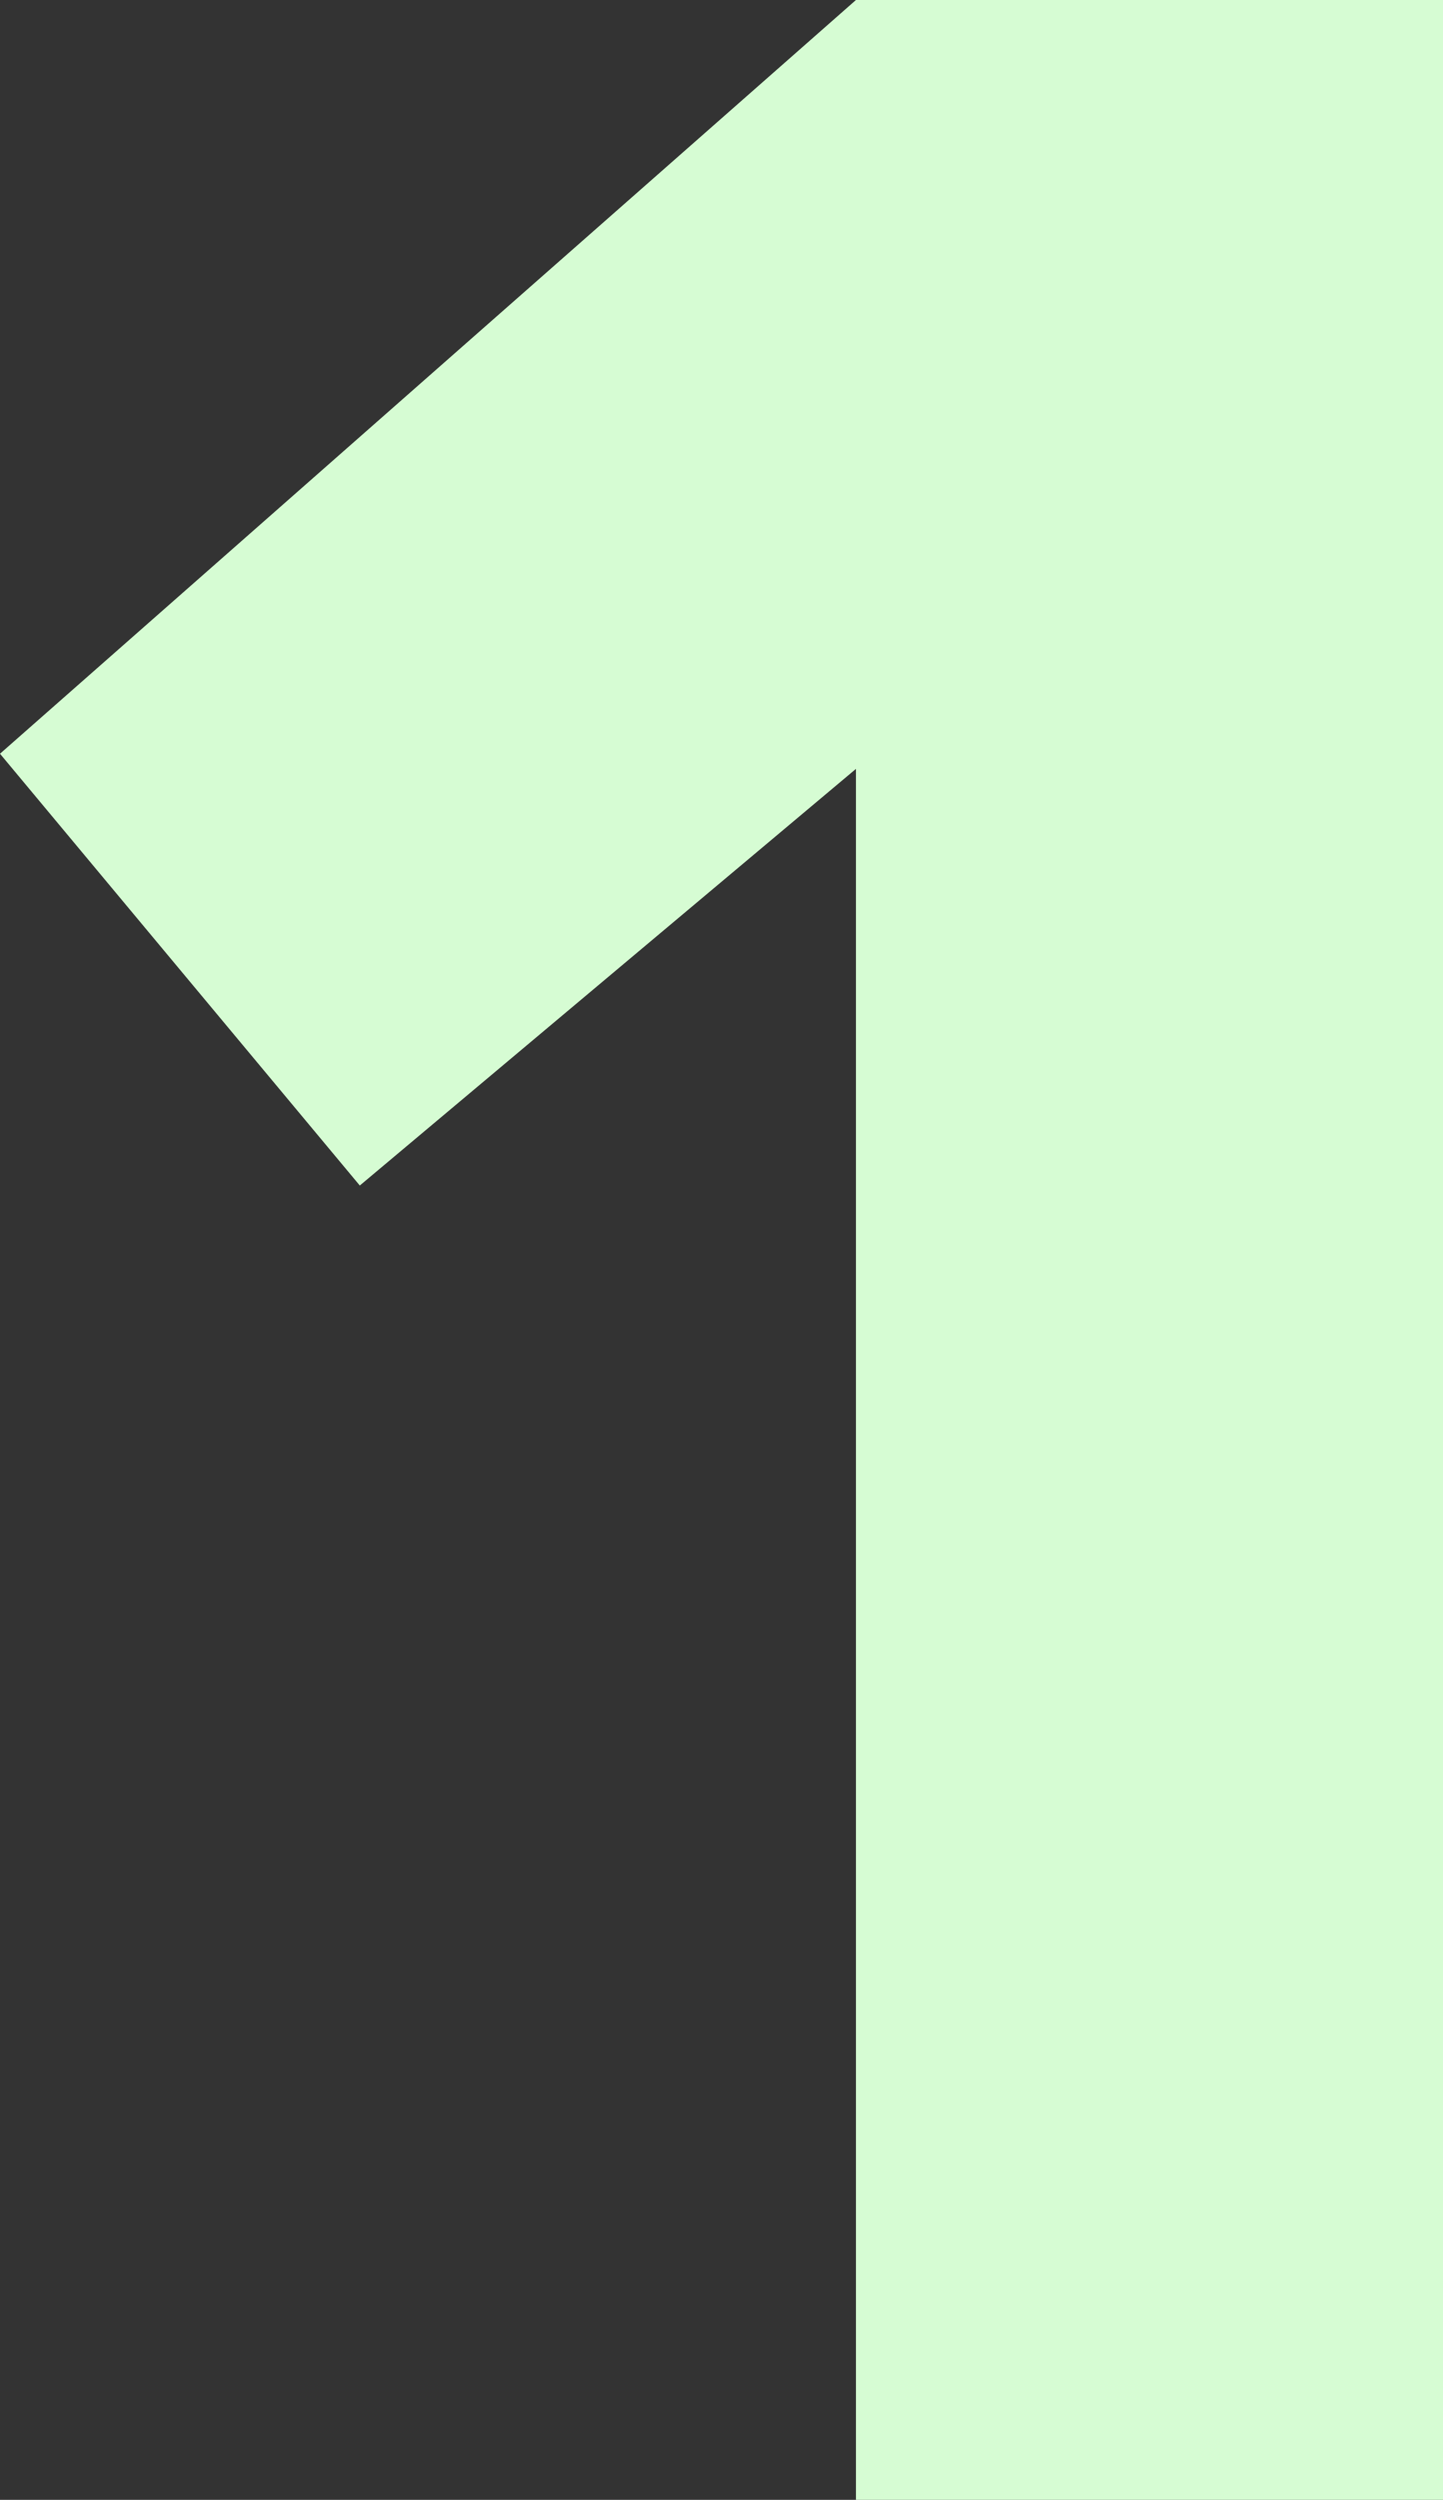 <?xml version="1.0" encoding="UTF-8"?>
<svg xmlns="http://www.w3.org/2000/svg" width="55.245" height="95.7" viewBox="0 0 55.245 95.7">
  <rect x="0" y="0" width="55.245" height="95.7" fill="#333333" stroke="none"/>
  <path id="Path_25" data-name="Path 25" d="M3.915-66.845,17.69-50.315l18.995-15.95V0H59.16V-95.7H36.685Z" transform="translate(-3.915 95.7)" fill="#d6fcd3"></path>
</svg>
